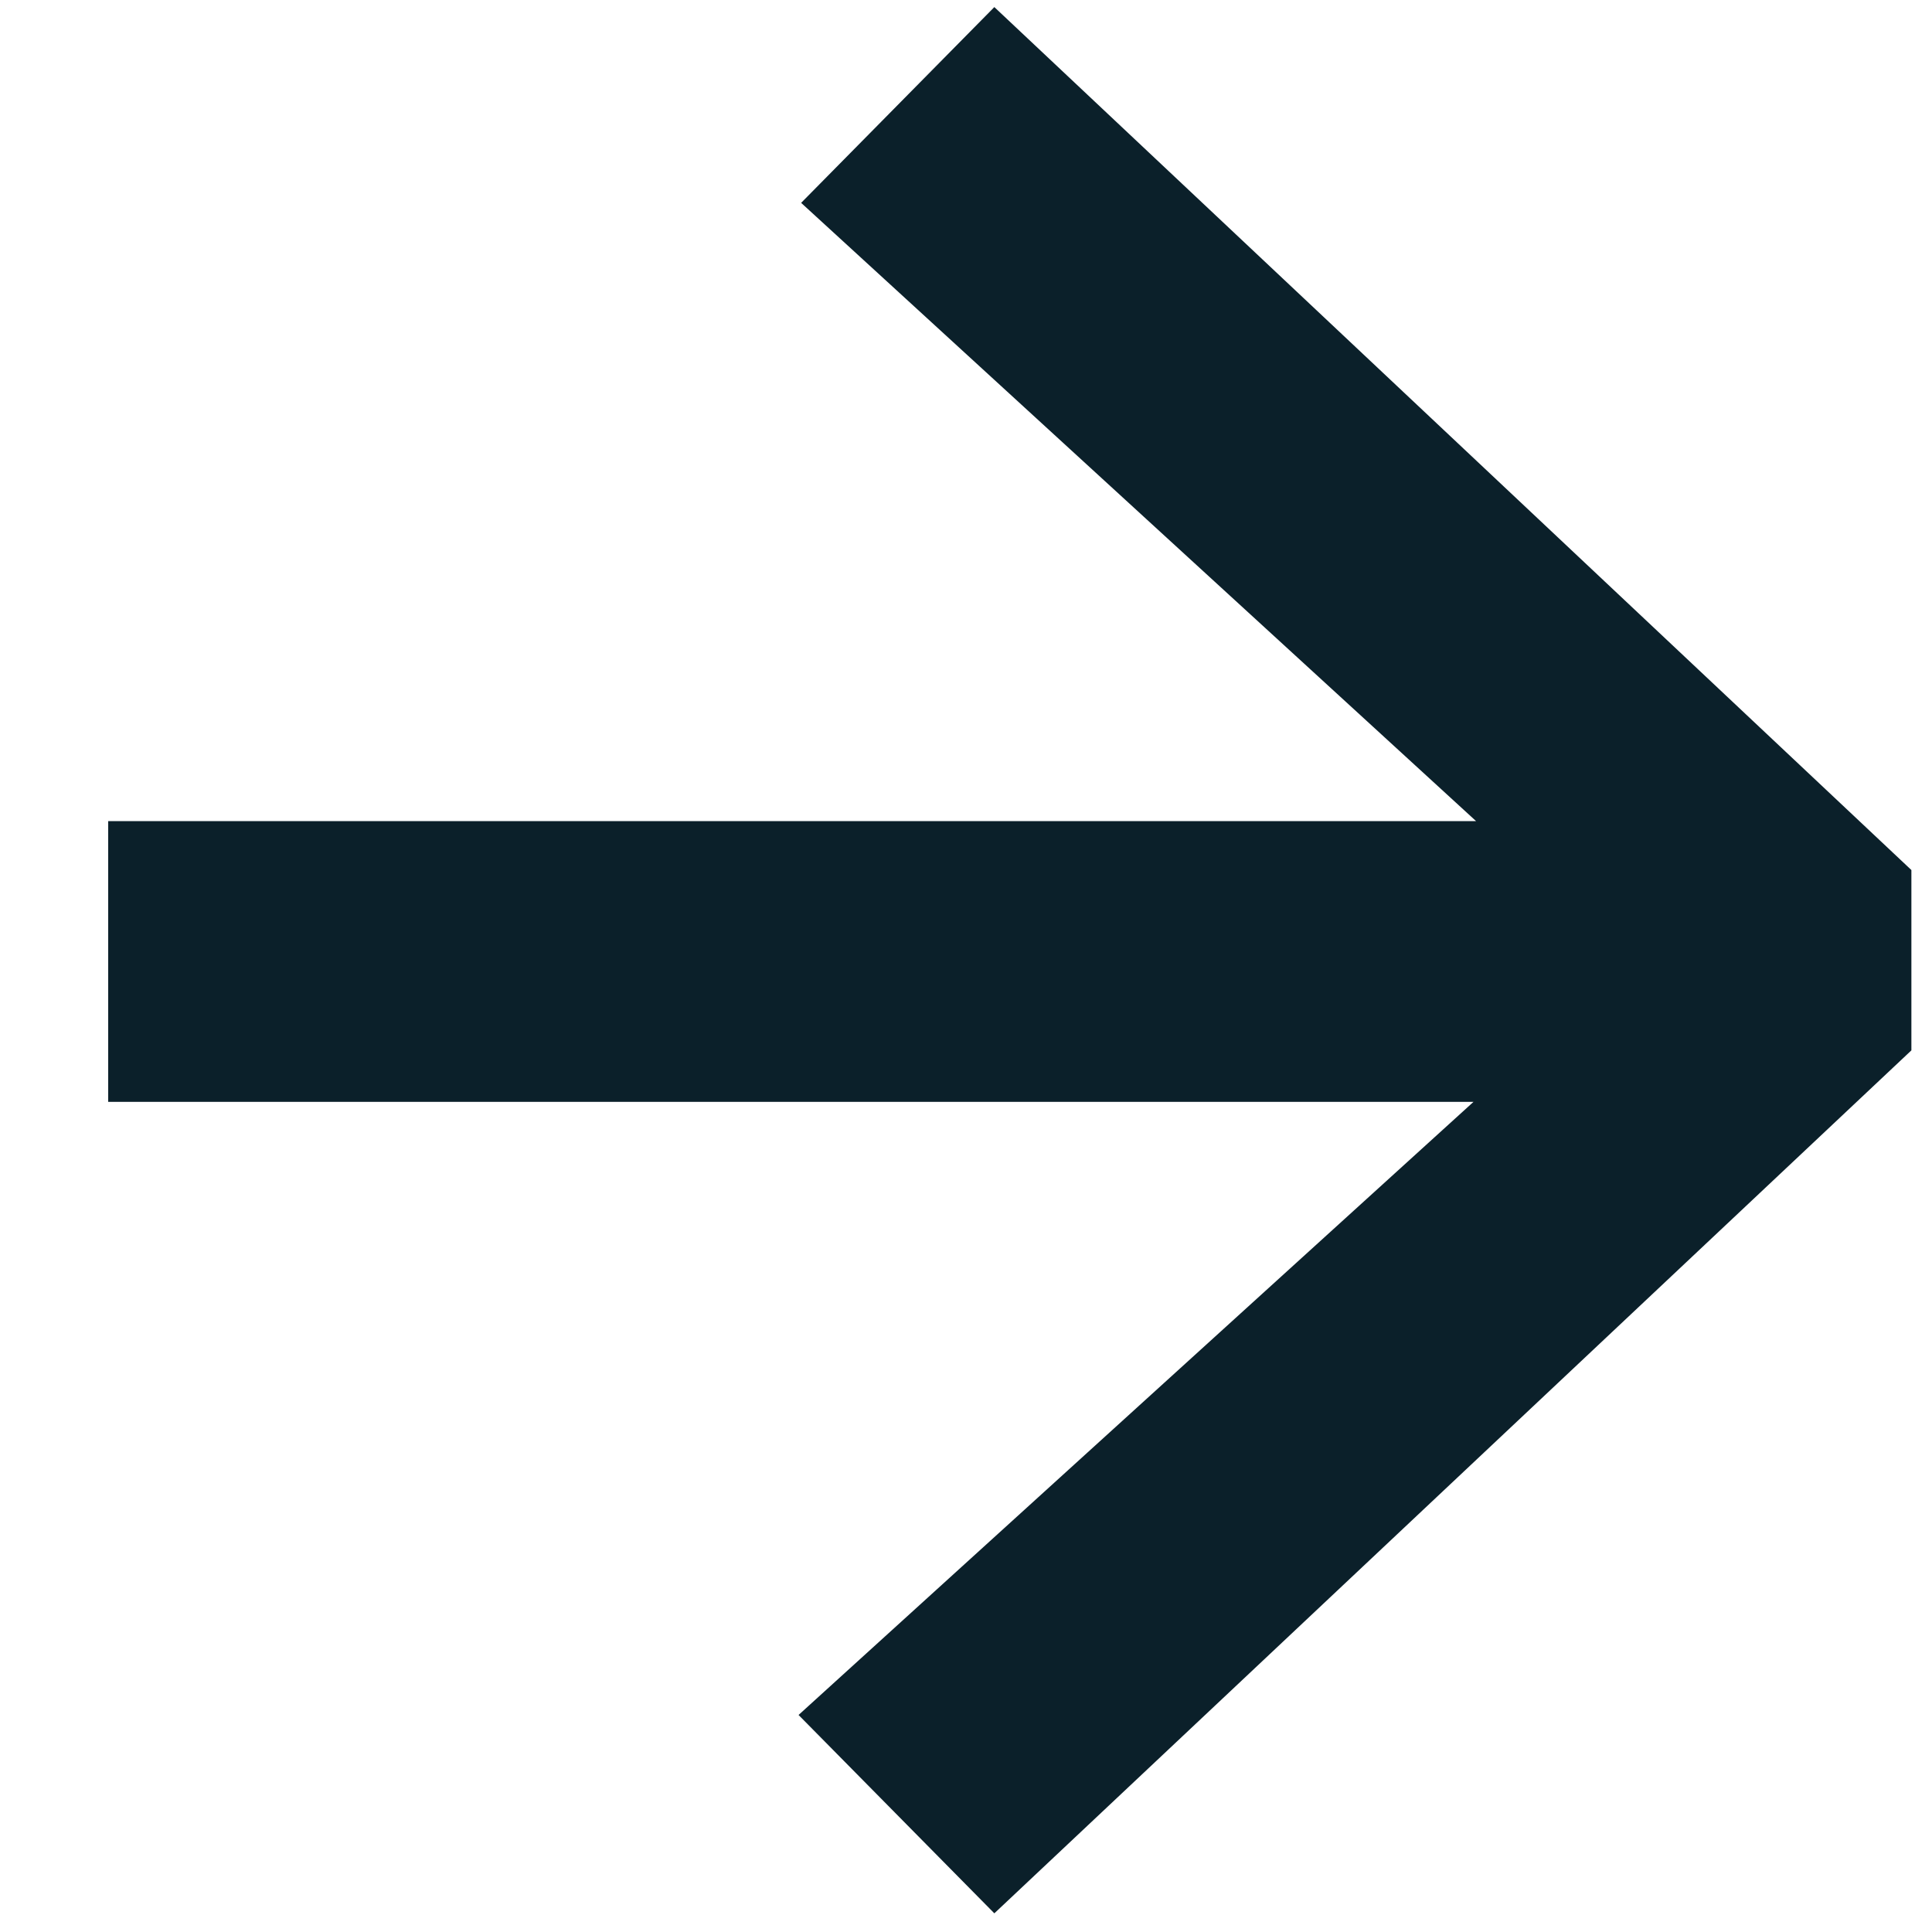 <svg xmlns="http://www.w3.org/2000/svg" width="12" height="12" viewBox="0 0 12 12" fill="none"><path d="M0.672 6.844V5.1H9.168L4.976 1.26L6.176 0.044L11.872 5.404V6.524L6.176 11.884L4.96 10.652L9.152 6.844H0.672Z" fill="#0B202A"></path></svg>